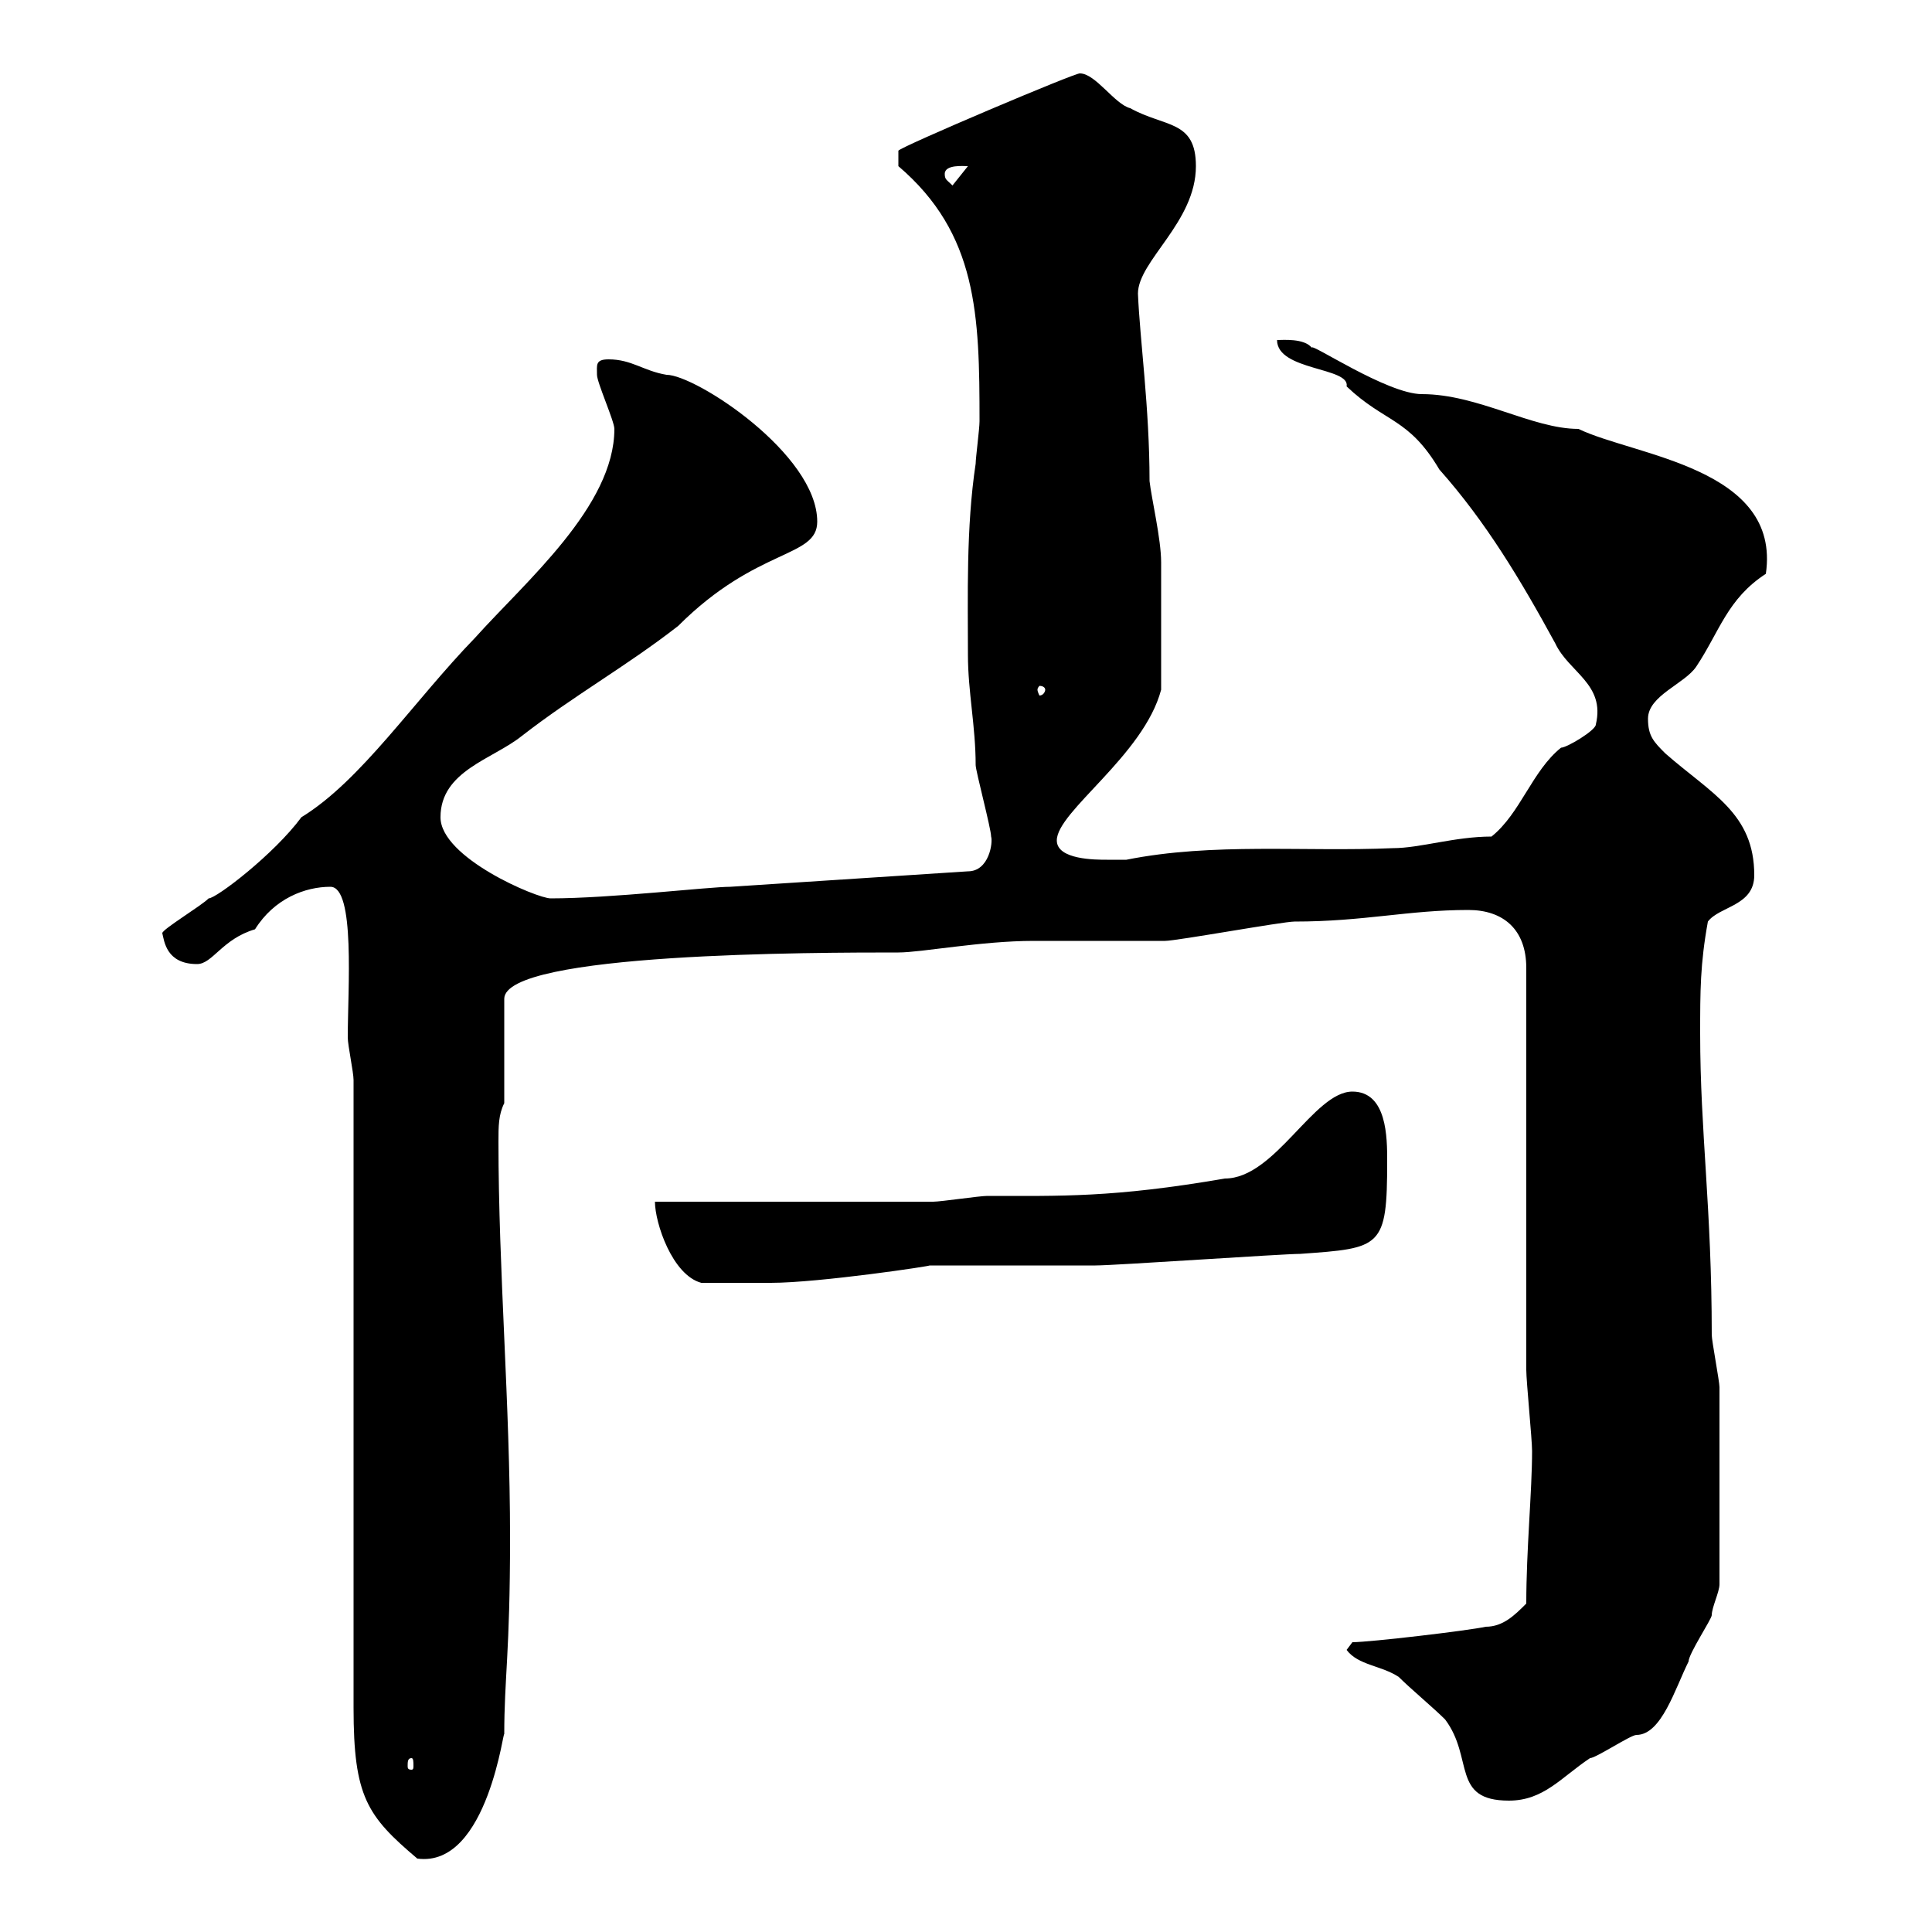 <svg xmlns="http://www.w3.org/2000/svg" xmlns:xlink="http://www.w3.org/1999/xlink" width="300" height="300"><path d="M54.90 167.70L54.90 265.20C54.90 279 57 282 64.80 288.60C75.90 290.10 78.30 267.30 78.30 269.40C78.30 260.40 79.20 256.80 79.20 238.80C79.20 217.80 77.40 197.40 77.40 177.30C77.40 174.90 77.40 173.10 78.30 171.30L78.30 155.10C78.30 147.90 126.90 147.90 139.50 147.90C143.10 147.90 152.40 146.10 160.50 146.10C162.30 146.10 179.10 146.10 180.90 146.10C182.70 146.10 199.20 143.10 201 143.10C211.80 143.10 218.70 141.30 228 141.30C233.40 141.30 237 144.30 237 150.30L237 212.70C237 214.50 237.90 223.50 237.90 225.30C237.90 231.60 237 240.60 237 249C235.20 250.80 233.40 252.60 230.70 252.60C228 253.20 212.70 255 210 255L209.10 256.20C210.90 258.60 214.50 258.60 217.20 260.40C219 262.20 222.60 265.20 224.40 267C228.90 273 225.30 279.60 234.30 279.60C239.70 279.60 242.40 276 246.90 273C247.80 273 253.20 269.40 254.10 269.40C258 269.40 260.10 262.20 262.20 258C262.20 256.80 265.80 251.40 265.80 250.80C265.80 249.60 267 247.20 267 246C267 235.80 267 222 267 215.40C267 214.50 265.80 208.20 265.80 207.30C265.80 187.50 264 175.80 264 160.50C264 153.90 264 149.70 265.20 143.10C267 140.70 272.40 140.70 272.40 135.90C272.40 126.30 265.80 123.30 258.60 117C256.80 115.20 255.90 114.30 255.90 111.60C255.90 108 261.60 106.20 263.40 103.50C267 98.10 268.20 93 274.20 89.10C276.60 72.60 253.80 70.80 245.10 66.60C237.90 66.60 229.50 61.20 220.80 61.20C215.40 61.20 203.40 53.10 203.70 54C202.50 52.50 199.20 52.80 198.30 52.80C198.30 57.60 209.70 57 209.10 60C215.10 65.70 218.70 64.80 223.50 72.90C230.70 81 236.10 90 241.50 99.90C243.60 104.40 249.30 106.20 247.80 112.50C247.80 113.40 243.30 116.10 242.40 116.10C237.90 119.70 236.10 126.30 231.60 129.90C225.90 129.90 220.50 131.70 216.30 131.70C202.50 132.30 188.40 130.80 174.90 133.50C174.90 133.50 173.10 133.50 171.90 133.50C170.10 133.50 164.10 133.50 164.10 130.50C164.10 126 177.60 117.30 180.30 107.10C180.30 99 180.30 90.60 180.30 87.30C180.30 83.70 178.80 77.40 178.50 74.70C178.50 63.30 177 52.80 176.70 45.60C176.70 40.50 185.70 34.50 185.70 25.80C185.70 18.60 180.90 19.80 175.50 16.80C173.10 16.20 170.10 11.40 167.70 11.40C167.40 11.10 139.80 22.80 139.50 23.40L139.50 25.80C151.80 36.30 152.10 48.90 152.10 65.40C152.10 66.60 151.50 71.10 151.50 72C150 81.90 150.30 92.70 150.30 101.70C150.30 107.40 151.50 112.80 151.50 118.80C151.50 119.70 153.90 128.70 153.90 129.90C154.20 130.80 153.60 135.30 150.30 135.30L113.40 137.70C110.10 137.70 94.80 139.50 85.50 139.50C83.40 139.50 68.40 133.20 68.40 126.90C68.40 119.70 76.50 117.90 81 114.30C89.10 108 97.20 103.50 105.30 97.20C117.60 84.90 126.90 86.70 126.90 81C126.90 70.50 108 58.20 103.50 58.20C99.90 57.60 98.10 55.80 94.50 55.80C92.40 55.80 92.70 56.70 92.70 58.20C92.70 59.40 95.40 65.40 95.40 66.60C95.40 78.60 81.60 90.30 73.80 99C64.20 108.90 56.10 121.20 46.80 126.90C42.60 132.60 33.60 139.50 32.40 139.50C31.20 140.70 25.20 144.30 25.20 144.90C25.50 146.10 25.80 149.70 30.60 149.70C33 149.70 34.50 145.80 39.60 144.30C42.60 139.50 47.40 137.70 51.30 137.70C55.20 137.70 54 153.60 54 161.10C54 162.30 54.90 166.50 54.90 167.70ZM63.90 273C64.20 273 64.20 273.60 64.20 274.20C64.20 274.50 64.20 274.80 63.90 274.80C63.30 274.80 63.30 274.50 63.30 274.20C63.30 273.60 63.30 273 63.90 273ZM101.70 186.60C101.70 189.90 104.40 198 108.90 199.20C112.20 199.20 117.30 199.20 119.70 199.20C127.20 199.20 145.20 196.50 144.30 196.50C147.90 196.50 166.50 196.50 170.10 196.50C173.10 196.50 199.20 194.70 201.90 194.70C214.50 193.80 215.40 193.80 215.40 180.30C215.40 176.70 215.40 169.50 210 169.50C204 169.50 198 183 190.20 183C172.80 186 164.70 185.70 153.30 185.70C152.10 185.70 146.10 186.60 144.90 186.60ZM162.30 107.10C162.30 107.40 162 108 161.40 108C161.40 108 161.10 107.40 161.10 107.10C161.10 106.80 161.40 106.50 161.40 106.50C162 106.50 162.30 106.80 162.30 107.10ZM146.70 27C146.70 25.50 149.70 25.80 150.30 25.80L147.90 28.80C147 27.90 146.70 27.90 146.70 27Z"/></svg>
